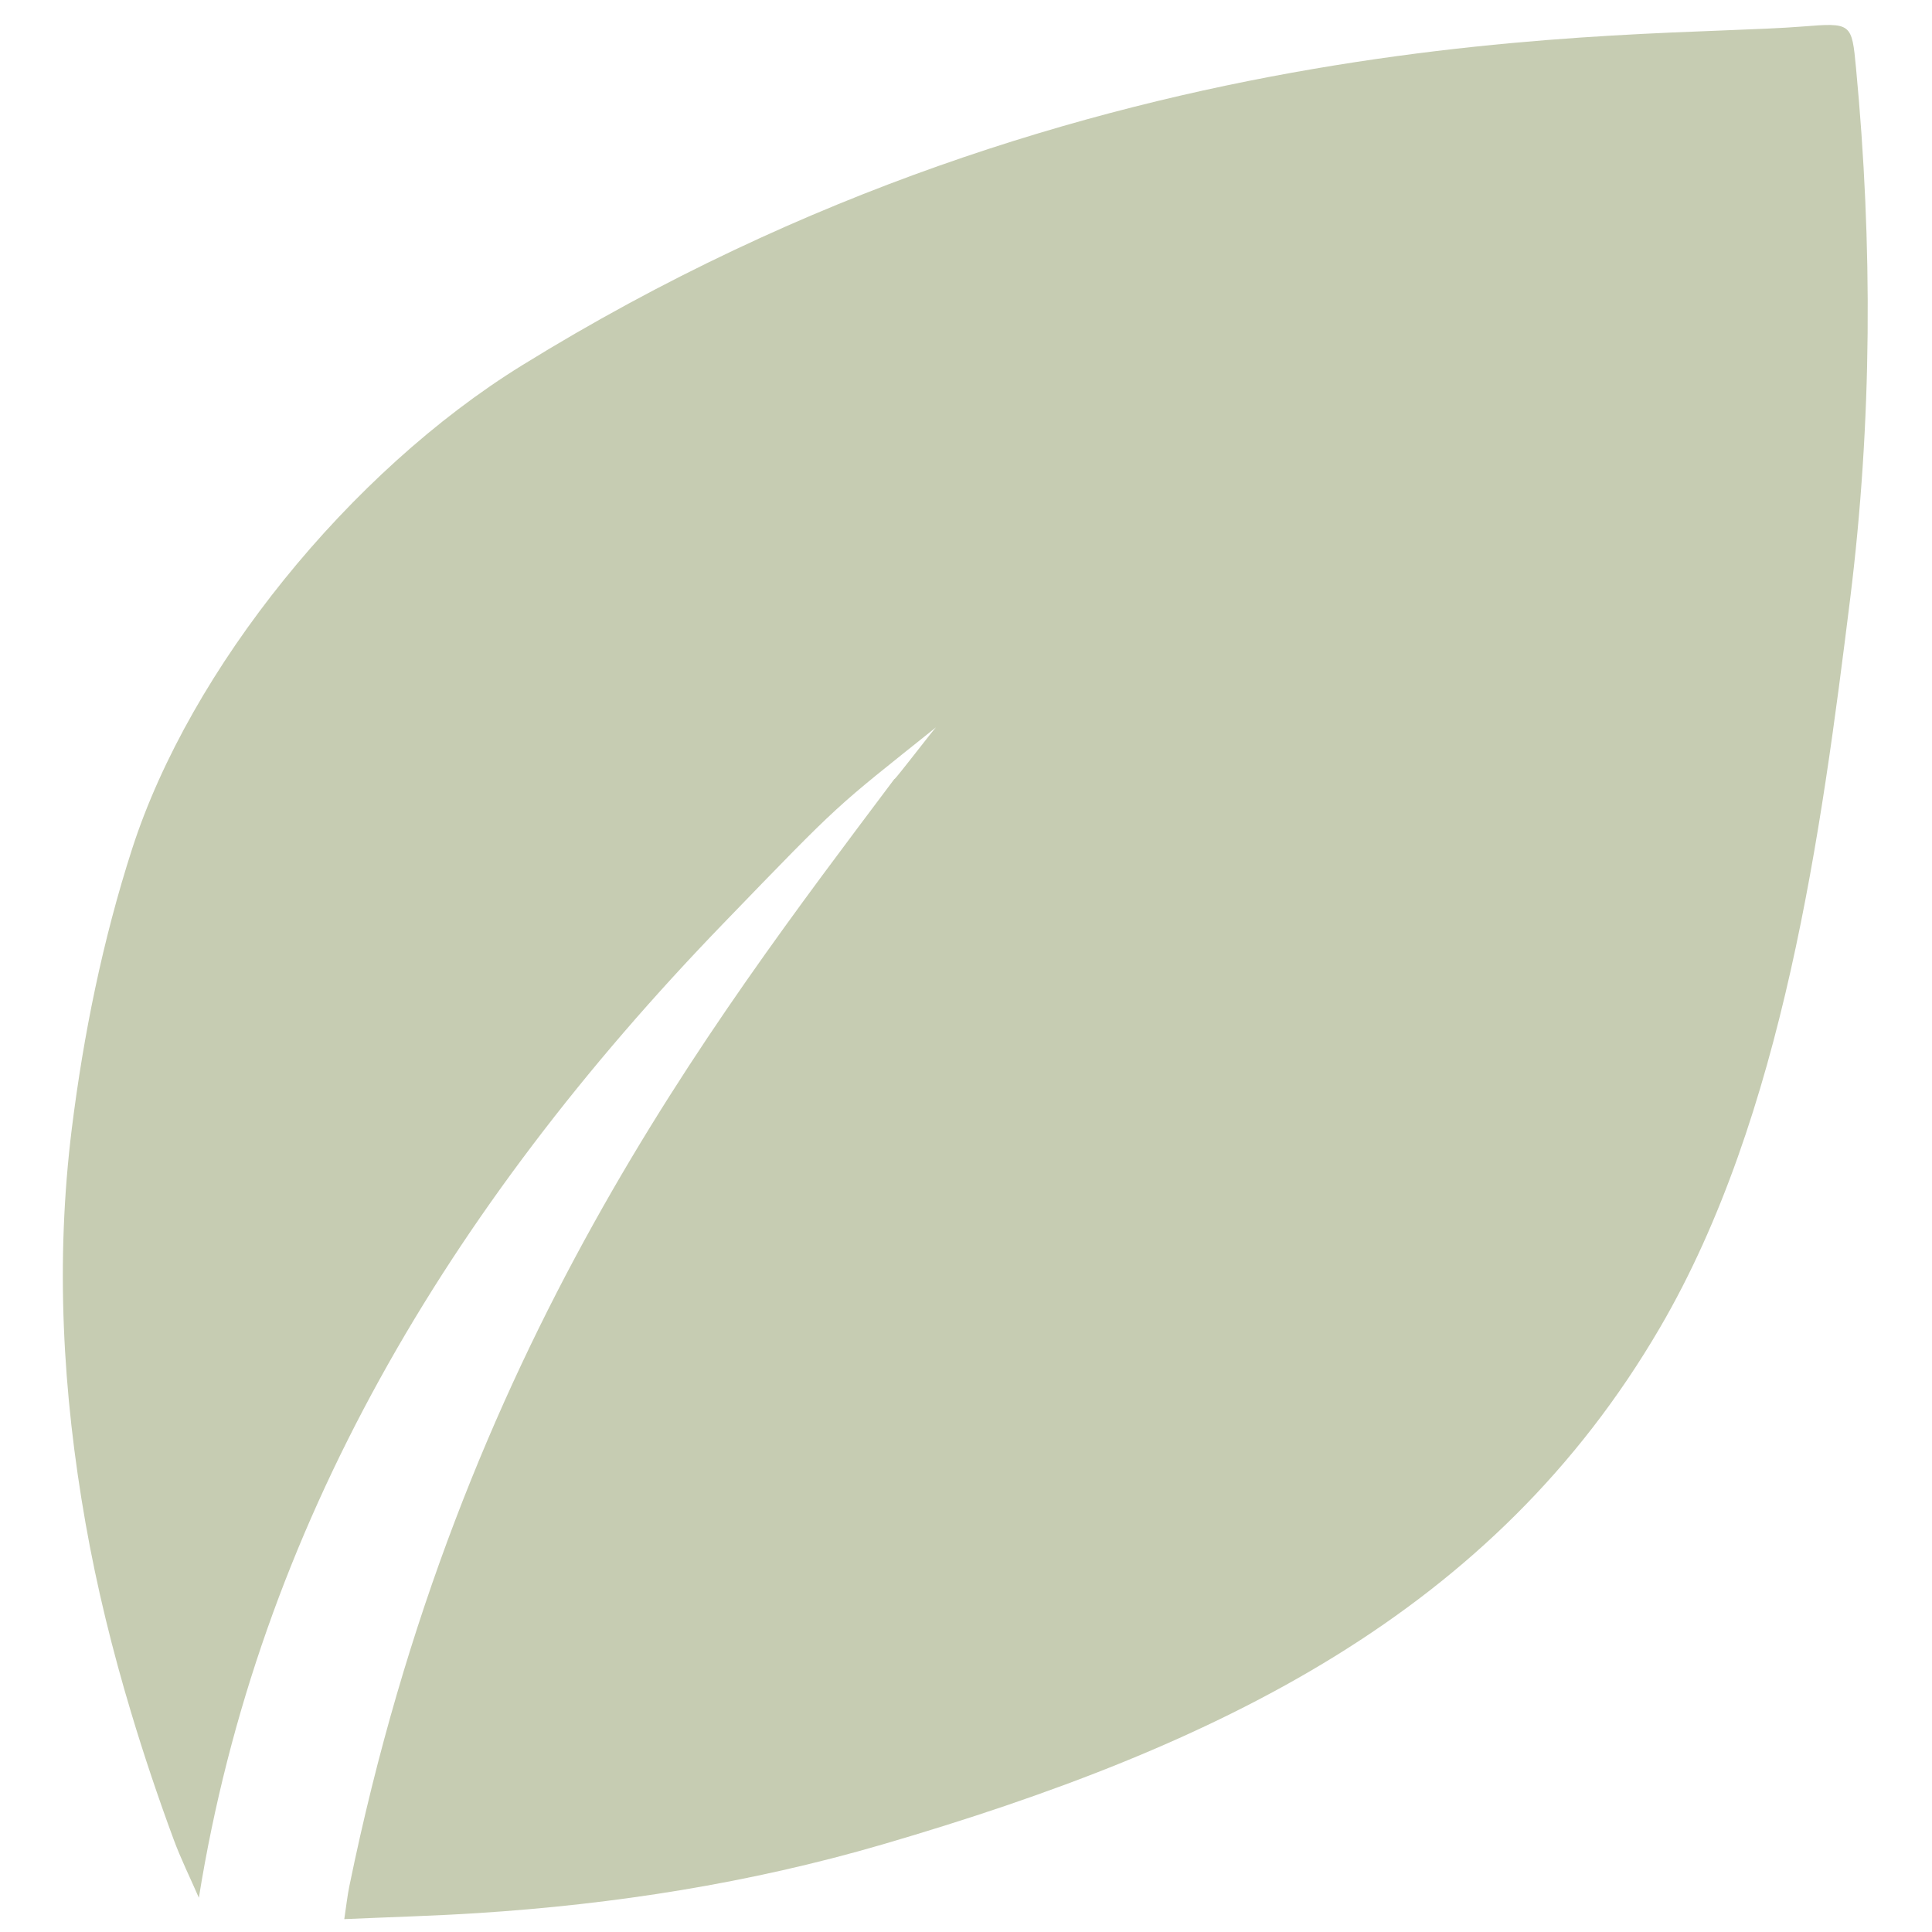 <?xml version="1.0" encoding="UTF-8"?>
<svg xmlns="http://www.w3.org/2000/svg" id="Layer_1" data-name="Layer 1" viewBox="0 0 150 150">
  <defs>
    <style>
      .cls-1 {
        fill: #c6ccb2;
        stroke-width: 0px;
      }
    </style>
  </defs>
  <path class="cls-1" d="M69.44,60.48c-14.46,19.28-33.74,44.18-42.31,85.93-.16.76-.24,1.54-.4,2.59,3.6-.16,6.99-.25,10.39-.47,10.6-.68,21.08-2.32,31.37-5.32,26.25-7.67,47.48-18.01,60.4-40.15,9.59-16.43,12.52-38.58,14.75-56.52,1.72-13.83,1.76-27.59.46-41.27-.33-3.48-.34-3.52-4.17-3.21-12.88,1.02-55.21-1.01-99.39,26.3-13.4,8.28-25.76,23.54-30.28,37.54-2.3,7.13-3.78,14.48-4.68,21.69-1.29,10.35-.72,20.55,1.06,30.66.88,4.99,2.09,9.89,3.54,14.71.99,3.3,2.09,6.57,3.29,9.82.57,1.55,1.31,3.04,1.97,4.56,4.62-28.76,19.3-53.46,40.64-75.56,9.46-9.79,8.56-8.88,16.59-15.31-.11.12-.27.32-.47.57-.87,1.09-2.4,3.09-2.74,3.44Z"></path>
</svg>
